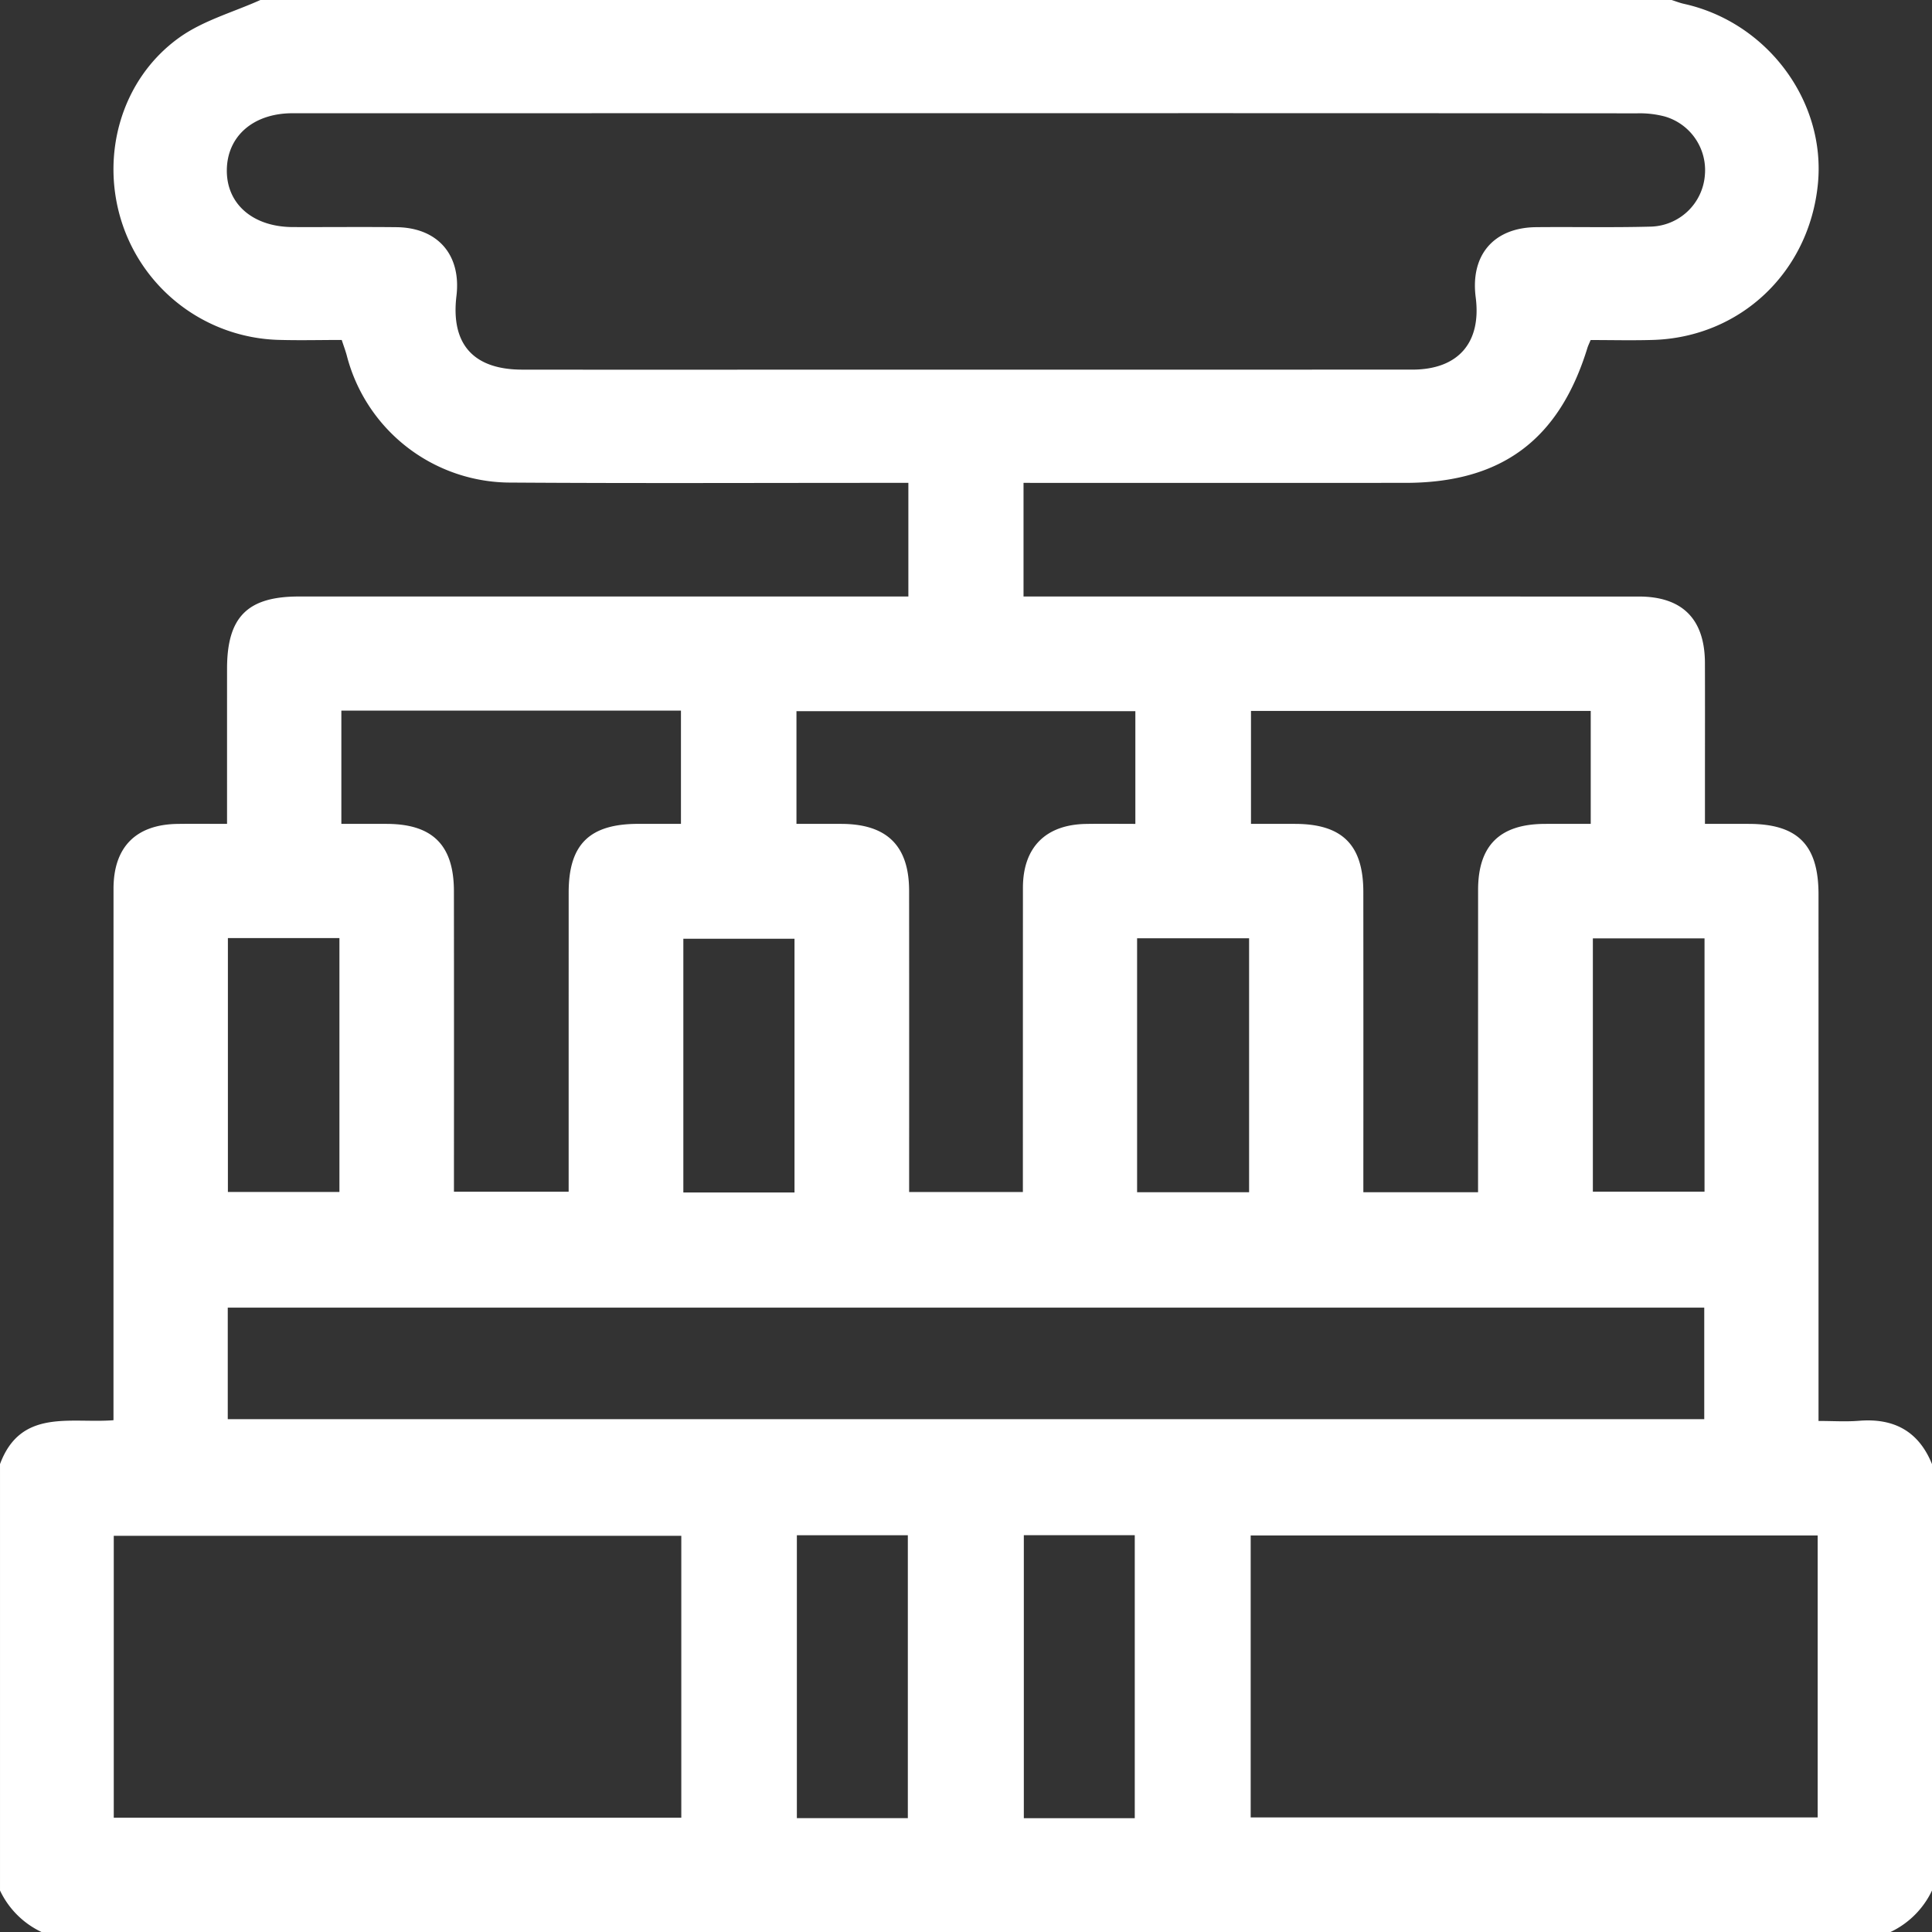 <?xml version="1.0" encoding="UTF-8"?>
<svg xmlns="http://www.w3.org/2000/svg" id="b86aae79-ef46-4bc2-ac3e-433b9025bebe" data-name="Ebene 1" viewBox="0 0 313.176 313.176">
  <rect x="0" y="0" width="313.176" height="313.176" fill="#333333" stroke="none"/>
  <defs>
    <style>.bf3474de-8ca0-4456-a6a7-6b43c1a063f6{fill:#fff;}</style>
  </defs>
  <path class="bf3474de-8ca0-4456-a6a7-6b43c1a063f6" d="M197.272,204.706h-299.72a14.103,14.103,0,0,1-6.728-6.728v-69.119c3.368-9.072,11.446-6.559,18.394-7.114v-3.909q0-41.126.006-82.251c.004-6.746,3.627-10.4,10.352-10.5,2.606-.038,5.213-.006,8.051-.006,0-8.69-.002-16.928.001-25.165C-72.37-8.452-69.066-11.777-60.74-11.778q47.547-.004,95.093-.001l3.716,0V-30.198c-1.359,0-2.56,0-3.762,0-20.181-.004-40.362.089-60.541-.047A27.443,27.443,0,0,1-52.976-50.889c-.212-.769-.493-1.519-.807-2.475-3.511,0-6.972.091-10.426-.017A27.523,27.523,0,0,1-89.408-72.359c-3.578-11-.075-23.331,9.32-30.041,3.852-2.752,8.714-4.089,13.117-6.07H161.795c.664.21,1.317.472,1.995.622C177.304-104.86,186.834-92.04,185.5-78.625c-1.421,14.288-12.58,24.843-26.772,25.258-3.353.098-6.712.015-10.064.015-.231.56-.411.916-.527,1.293-4.592,14.917-13.949,21.855-29.513,21.86q-29.355.008-58.709.001H56.736v18.419l3.725,0q48.007,0,96.014.006c7.072.003,10.694,3.662,10.717,10.768.02,6.421.004,12.843.004,19.264v6.82c2.674,0,4.903-.006,7.133.001,7.916.023,11.274,3.422,11.275,11.424q.004,40.668.001,81.337c0,1.211,0,2.422,0,4.024,2.34,0,4.465.143,6.566-.028,5.647-.46,9.665,1.685,11.829,7.023v69.119A14.119,14.119,0,0,1,197.272,204.706ZM47.367-90.12q-54.564,0-109.127.005c-6.364.002-10.617,3.732-10.649,9.257-.031,5.472,4.243,9.168,10.679,9.194,5.604.022,11.209-.042,16.812.018,6.707.072,10.531,4.497,9.731,11.147-.939,7.801,2.737,11.938,10.658,11.946q19.869.02,39.738.004,52.271,0,104.542-.007c7.448-.003,11.233-4.366,10.282-11.73-.883-6.841,2.922-11.293,9.796-11.362,6.215-.062,12.434.08,18.644-.09a9.038,9.038,0,0,0,8.705-8.301,9.053,9.053,0,0,0-6.484-9.546,16.003,16.003,0,0,0-4.507-.515Q101.778-90.14,47.367-90.12ZM167.081,103.495H-72.257v18.081H167.081ZM-90.736,186.183H1.261V140.479H-90.736Zm184.294-.049h91.909v-45.71H93.558ZM-53.843,6.721V25.078c2.593,0,5.012-.012,7.43.002,7.385.043,10.808,3.473,10.816,10.902q.024,22.628.005,45.256v3.47h18.593c0-1.365,0-2.47,0-3.576q0-22.475.004-44.951c.006-7.774,3.367-11.085,11.229-11.104,2.305-.006,4.611-.001,6.971-.001V6.721ZM148.68,6.767H93.607V25.078c2.547,0,4.88-.008,7.212.002,7.598.031,10.992,3.418,10.999,11.027q.02,22.475.004,44.951c0,1.194,0,2.389,0,3.727h18.593v-3.775q0-22.628.007-45.256c.01-7.168,3.515-10.625,10.738-10.672,2.492-.016,4.985-.003,7.52-.003ZM19.929,25.078c2.681,0,5.016-.012,7.352.002,7.343.044,10.903,3.573,10.909,10.854q.017,22.76.004,45.52v3.304H56.631V81.242q0-22.913.008-45.825c.01-6.523,3.673-10.21,10.198-10.329,2.619-.048,5.24-.008,8.027-.008V6.807H19.929ZM37.983,186.247V140.39H19.994v45.857Zm36.784.009V140.387H56.785v45.868ZM-72.236,43.587V84.75h18.08V43.587ZM19.612,84.832V43.7H1.592V84.832Zm55.534-.048H93.3V43.626H75.145Zm91.98-41.147H149.025V84.692h18.101Z" transform="translate(109.177 108.471)"></path>
</svg>
